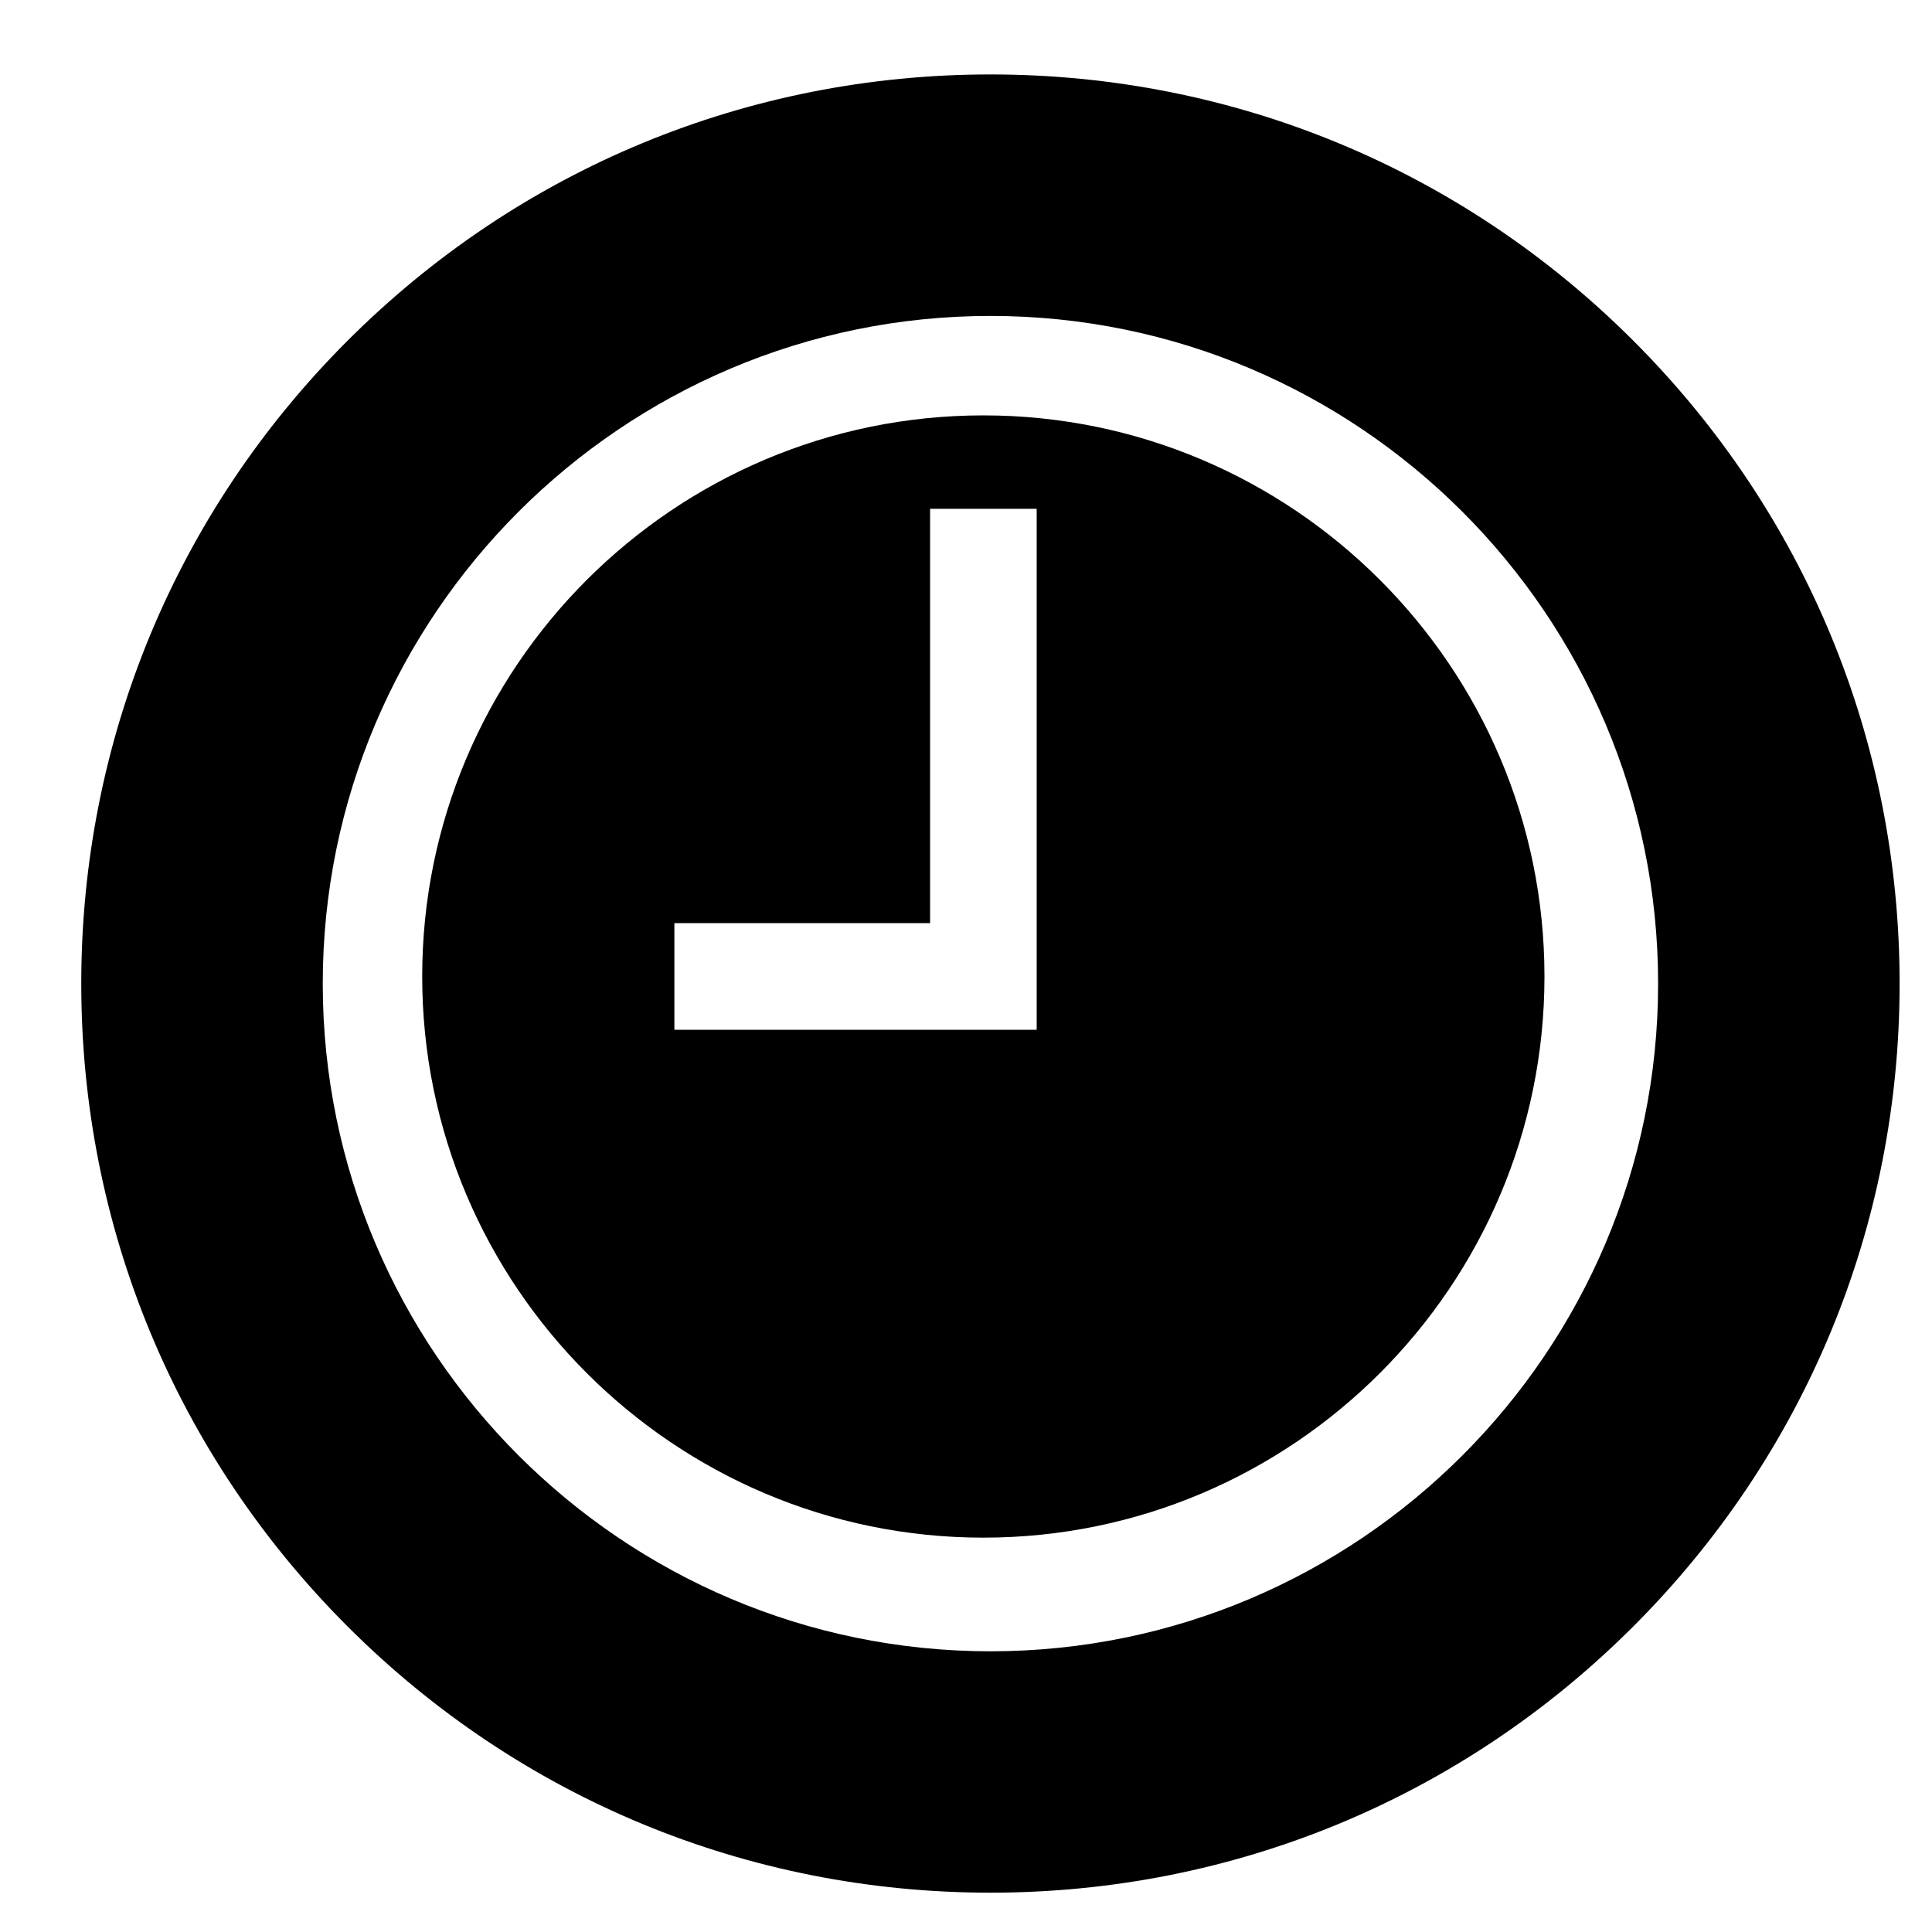 <svg width="17" height="17" viewBox="0 0 17 17" fill="none" xmlns="http://www.w3.org/2000/svg">
<g clip-path="url(#clip0_123_420)">
<path d="M8.653 3.655C5.93 3.655 3.715 5.87 3.715 8.592C3.715 11.315 5.93 13.53 8.653 13.53C11.375 13.53 13.59 11.315 13.59 8.592C13.59 5.87 11.375 3.655 8.653 3.655ZM9.122 9.061H5.934V8.123H8.184V4.477H9.122V9.061Z" fill="black"/>
<path d="M14.372 2.998C12.861 1.487 10.852 0.655 8.715 0.655C6.578 0.655 4.569 1.487 3.058 2.998C1.547 4.509 0.715 6.518 0.715 8.655C0.715 10.791 1.547 12.8 3.058 14.311C4.569 15.822 6.578 16.654 8.715 16.654C10.852 16.654 12.861 15.822 14.372 14.311C15.883 12.8 16.715 10.791 16.715 8.655C16.715 6.518 15.883 4.509 14.372 2.998ZM8.715 14.53C5.476 14.53 2.84 11.894 2.84 8.655C2.84 5.415 5.476 2.78 8.715 2.78C11.955 2.78 14.59 5.415 14.59 8.655C14.59 11.894 11.955 14.53 8.715 14.53Z" fill="black"/>
</g>
<defs>
<clipPath id="clip0_123_420">
<rect width="16" height="16" fill="white" transform="translate(0.715 0.655)"/>
</clipPath>
</defs>
</svg>
